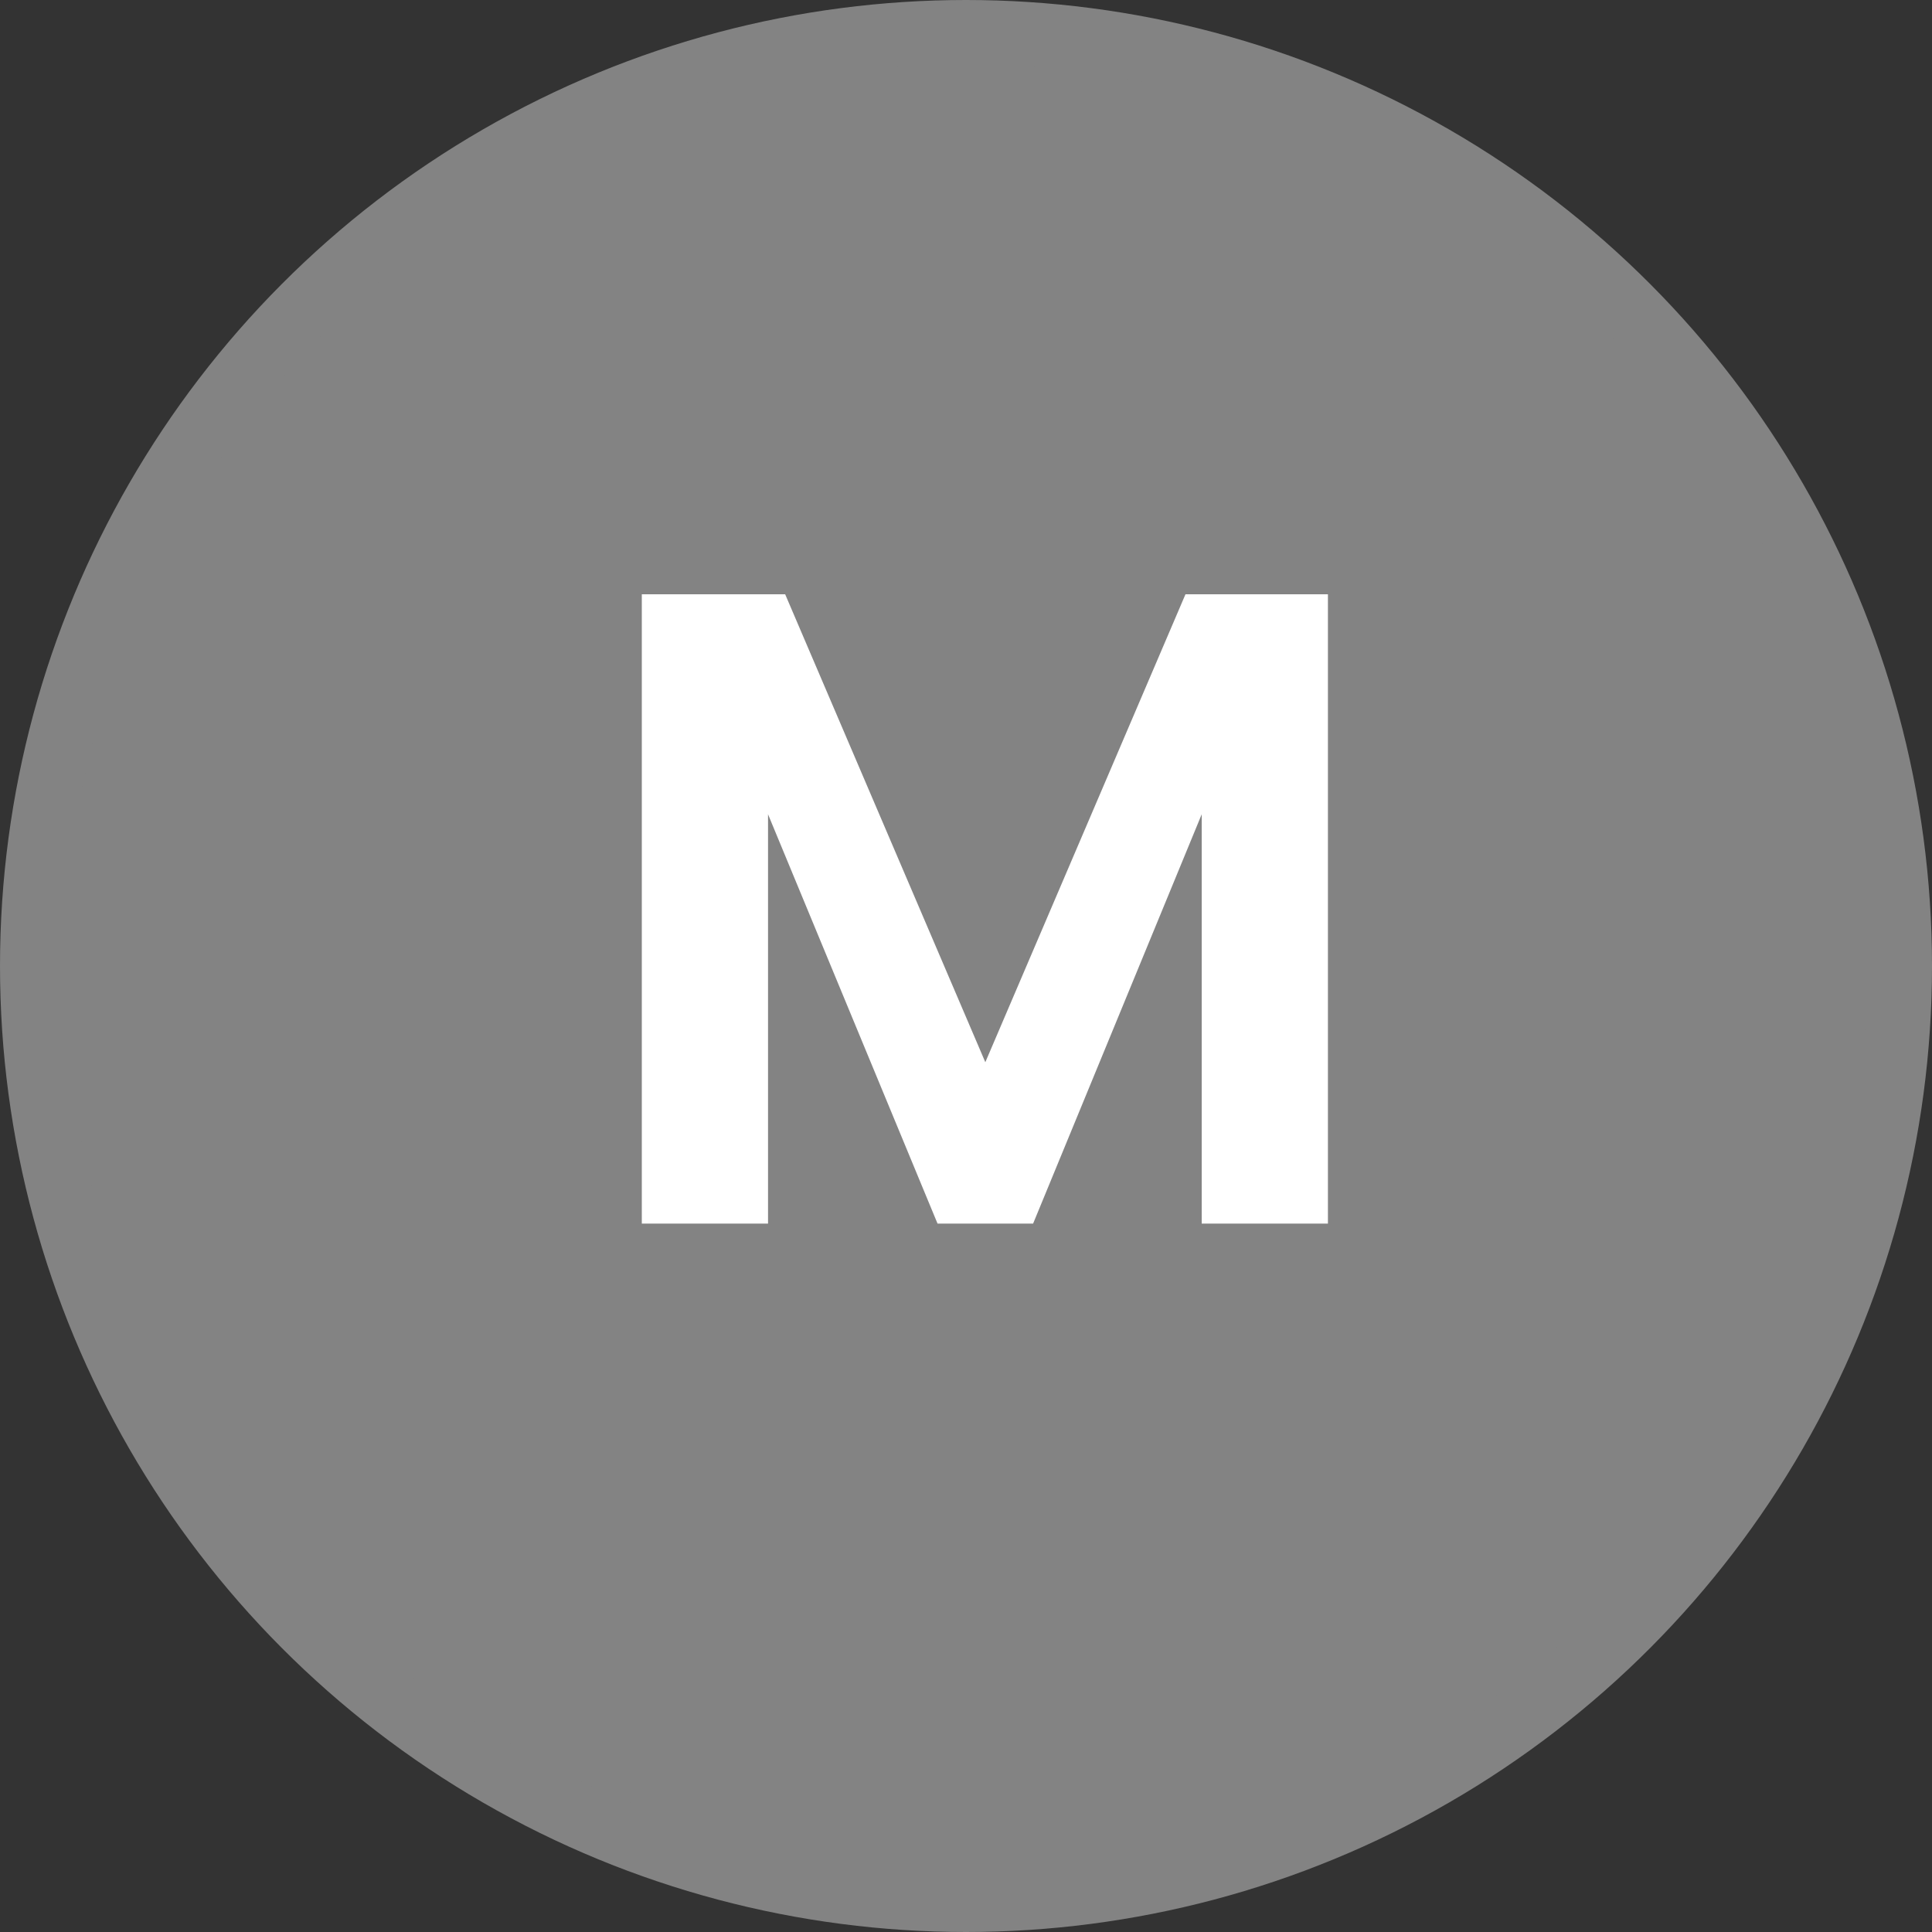 <svg width="30" height="30" viewBox="0 0 30 30" fill="none" xmlns="http://www.w3.org/2000/svg">
<rect x="0" y="0" width="30" height="30" fill="#333333" stroke="none"/>
<circle cx="15" cy="15" r="14.5" fill="#838383" stroke="#838383"/>
<path d="M20.62 9.228V19H18.66V12.644L16.042 19H14.558L11.926 12.644V19H9.966V9.228H12.192L15.3 16.494L18.408 9.228H20.62Z" fill="white"/>
</svg>
